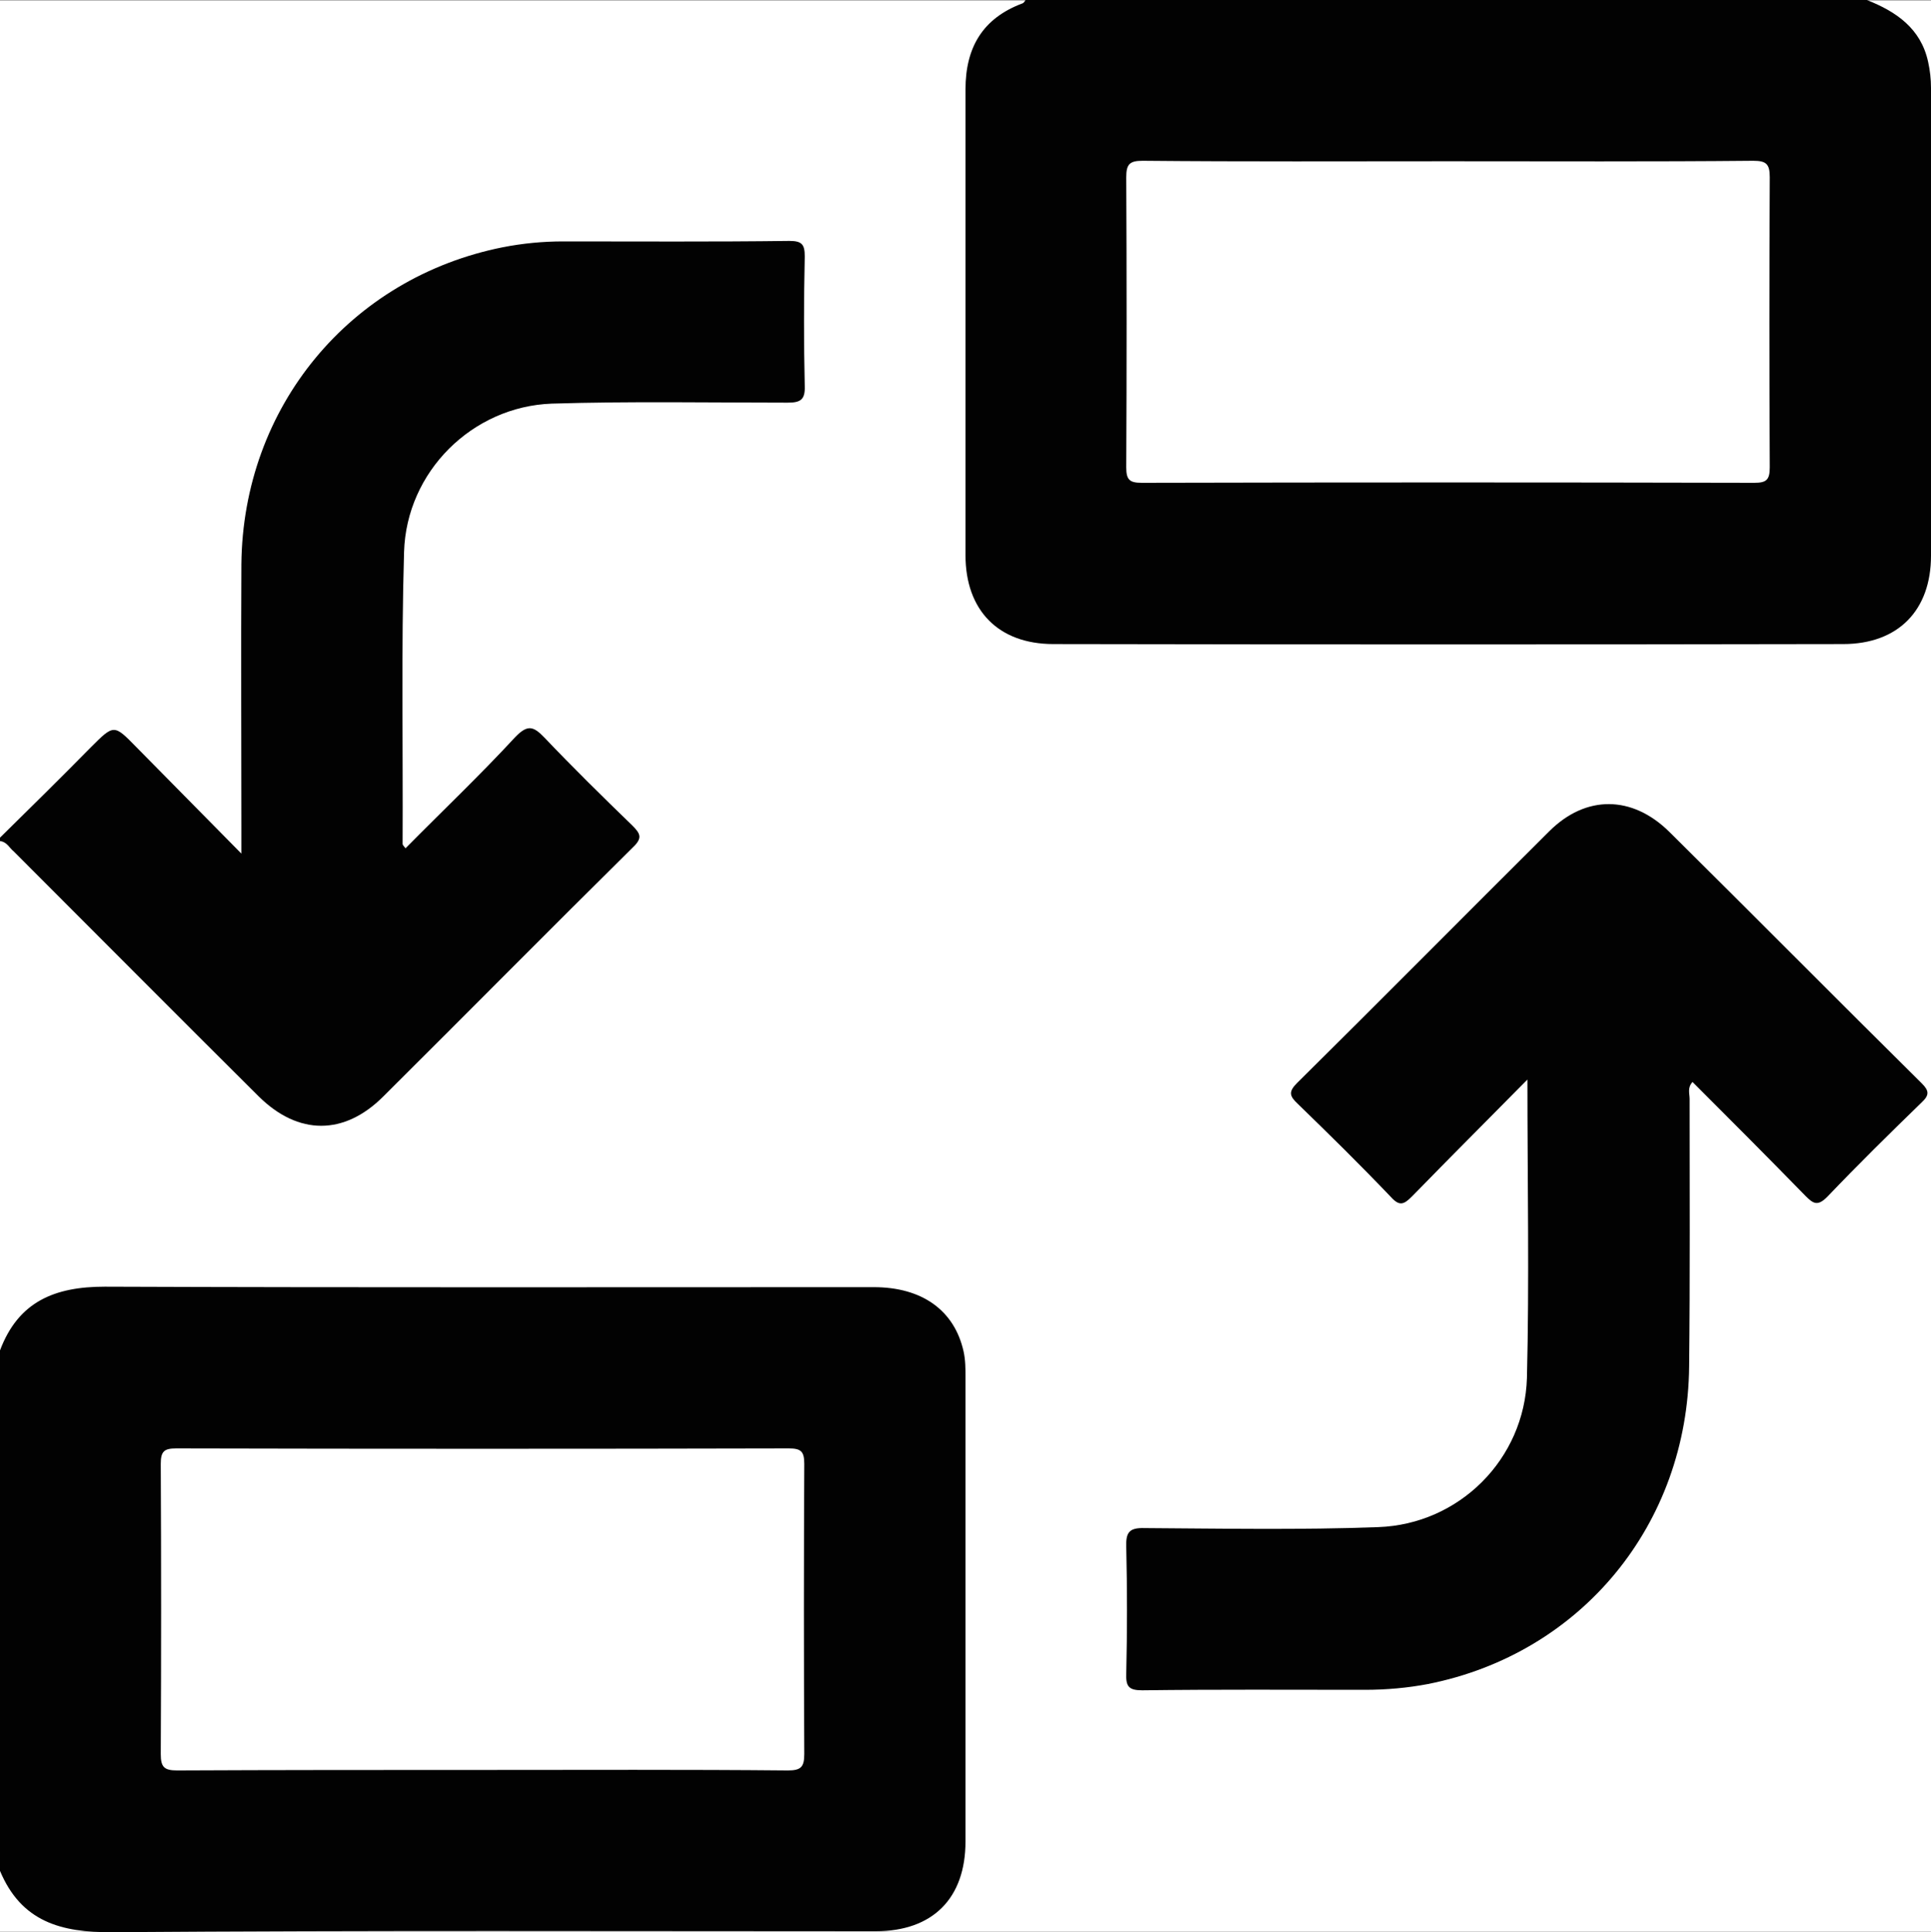 <?xml version="1.0" encoding="utf-8"?>
<!-- Generator: Adobe Illustrator 26.0.1, SVG Export Plug-In . SVG Version: 6.00 Build 0)  -->
<svg version="1.1" id="Layer_1" xmlns="http://www.w3.org/2000/svg" xmlns:xlink="http://www.w3.org/1999/xlink" x="0px" y="0px"
	 viewBox="0 0 40 40.02" style="enable-background:new 0 0 40 40.02;" xml:space="preserve">
<rect x="0" y="0" width="40" height="40.02" fill="#808080" stroke="none"/>
<style type="text/css">
	.st0{fill:#EFCC80;}
	.st1{fill:#0E1A25;}
	.st2{fill:url(#SVGID_00000003808693246578082530000010200991670554462100_);}
	.st3{fill:#FFFFFF;}
	.st4{fill:#F48524;}
	.st5{fill:#040404;}
	.st6{fill:#BBC4CA;}
	.st7{fill:#020202;}
	.st8{fill:#CDDAE3;}
	.st9{fill:#050505;}
	.st10{fill:#030404;}
	.st11{fill:#73CFCF;}
	.st12{fill:#030303;}
	.st13{fill:#05599B;}
	.st14{fill:#333333;}
</style>
<g>
	<rect y="0.01" class="st3" width="40" height="40"/>
	<g>
		<path class="st7" d="M38.67,0c0.61,0.24,1.12,0.59,1.27,1.28C39.98,1.46,40,1.64,40,1.82c0,3.23,0,6.46,0,9.69
			c0,1.13-0.68,1.83-1.82,1.83c-5.45,0.01-10.91,0.01-16.36,0c-1.14,0-1.82-0.7-1.82-1.84c0-3.22,0-6.43,0-9.65
			c0-0.86,0.35-1.47,1.18-1.78c0.03-0.01,0.05-0.05,0.07-0.08C27.06,0,32.86,0,38.67,0z M30,3.34c-2.11,0-4.22,0.01-6.33-0.01
			c-0.27,0-0.34,0.07-0.34,0.34c0.01,2,0.01,4.01,0,6.01c0,0.26,0.07,0.32,0.32,0.32c4.23-0.01,8.46-0.01,12.69,0
			c0.25,0,0.32-0.06,0.32-0.32c-0.01-2-0.01-4.01,0-6.01c0-0.27-0.07-0.34-0.34-0.34C34.22,3.35,32.11,3.34,30,3.34z"/>
		<path class="st7" d="M0,27.97c0.38-1.01,1.13-1.32,2.17-1.32c5.31,0.02,10.62,0.01,15.93,0.01c1,0,1.67,0.48,1.86,1.33
			c0.04,0.18,0.04,0.36,0.04,0.54c0,3.2,0,6.4,0,9.61c0,1.18-0.68,1.86-1.86,1.86c-5.27,0-10.54-0.02-15.81,0.02
			C1.26,40.03,0.44,39.8,0,38.75C0,35.16,0,31.57,0,27.97z M9.96,36.66c2.12,0,4.24-0.01,6.36,0.01c0.27,0,0.34-0.07,0.34-0.34
			c-0.01-2-0.01-4.01,0-6.01c0-0.26-0.07-0.32-0.32-0.32c-4.23,0.01-8.46,0.01-12.69,0c-0.25,0-0.32,0.06-0.32,0.32
			c0.01,2,0.01,4.01,0,6.01c0,0.27,0.07,0.34,0.34,0.34C5.77,36.66,7.86,36.66,9.96,36.66z"/>
		<path class="st7" d="M0,17.35c0.63-0.62,1.26-1.24,1.88-1.87C2.36,15,2.36,15,2.82,15.47c0.7,0.71,1.4,1.42,2.18,2.21
			c0-0.23,0-0.35,0-0.48c0-1.84-0.01-3.67,0-5.51c0.03-3.26,2.25-5.94,5.42-6.57C10.83,5.04,11.25,5,11.66,5
			c1.56,0,3.12,0.01,4.69-0.01c0.26,0,0.32,0.07,0.32,0.32c-0.02,0.9-0.02,1.8,0,2.69c0.01,0.29-0.1,0.34-0.36,0.34
			c-1.63,0-3.25-0.03-4.88,0.02c-1.65,0.06-3.01,1.41-3.06,3.07c-0.06,2.02-0.02,4.03-0.03,6.05c0,0.02,0.02,0.04,0.06,0.09
			c0.76-0.77,1.54-1.51,2.27-2.3c0.26-0.27,0.38-0.23,0.61,0.01c0.59,0.62,1.2,1.22,1.82,1.82c0.17,0.17,0.21,0.26,0.01,0.45
			c-1.73,1.71-3.44,3.44-5.17,5.16c-0.81,0.81-1.76,0.81-2.58,0c-1.7-1.69-3.39-3.39-5.08-5.08C0.2,17.57,0.15,17.44,0,17.42
			C0,17.4,0,17.37,0,17.35z"/>
		<path class="st7" d="M31.64,22.36c-0.84,0.85-1.62,1.63-2.39,2.42c-0.17,0.17-0.26,0.21-0.44,0.01c-0.63-0.66-1.28-1.3-1.93-1.93
			c-0.17-0.16-0.19-0.25-0.01-0.43c1.75-1.73,3.48-3.48,5.22-5.21c0.76-0.76,1.72-0.75,2.49,0.01c1.75,1.73,3.48,3.48,5.23,5.21
			c0.15,0.15,0.16,0.24,0,0.39c-0.66,0.64-1.32,1.29-1.96,1.96c-0.2,0.2-0.29,0.14-0.45-0.02c-0.77-0.79-1.55-1.57-2.34-2.36
			C34.95,22.53,35,22.65,35,22.76c0,1.85,0.01,3.7-0.01,5.54c-0.03,3.27-2.23,5.95-5.41,6.58C29.16,34.96,28.72,35,28.27,35
			c-1.54,0-3.07-0.01-4.61,0.01c-0.28,0-0.34-0.08-0.33-0.35c0.02-0.87,0.02-1.74,0-2.62c-0.01-0.3,0.06-0.4,0.38-0.39
			c1.61,0.01,3.23,0.04,4.84-0.02c1.68-0.06,3.03-1.41,3.08-3.09C31.68,26.52,31.64,24.49,31.64,22.36z"/>
	</g>
</g>
</svg>
